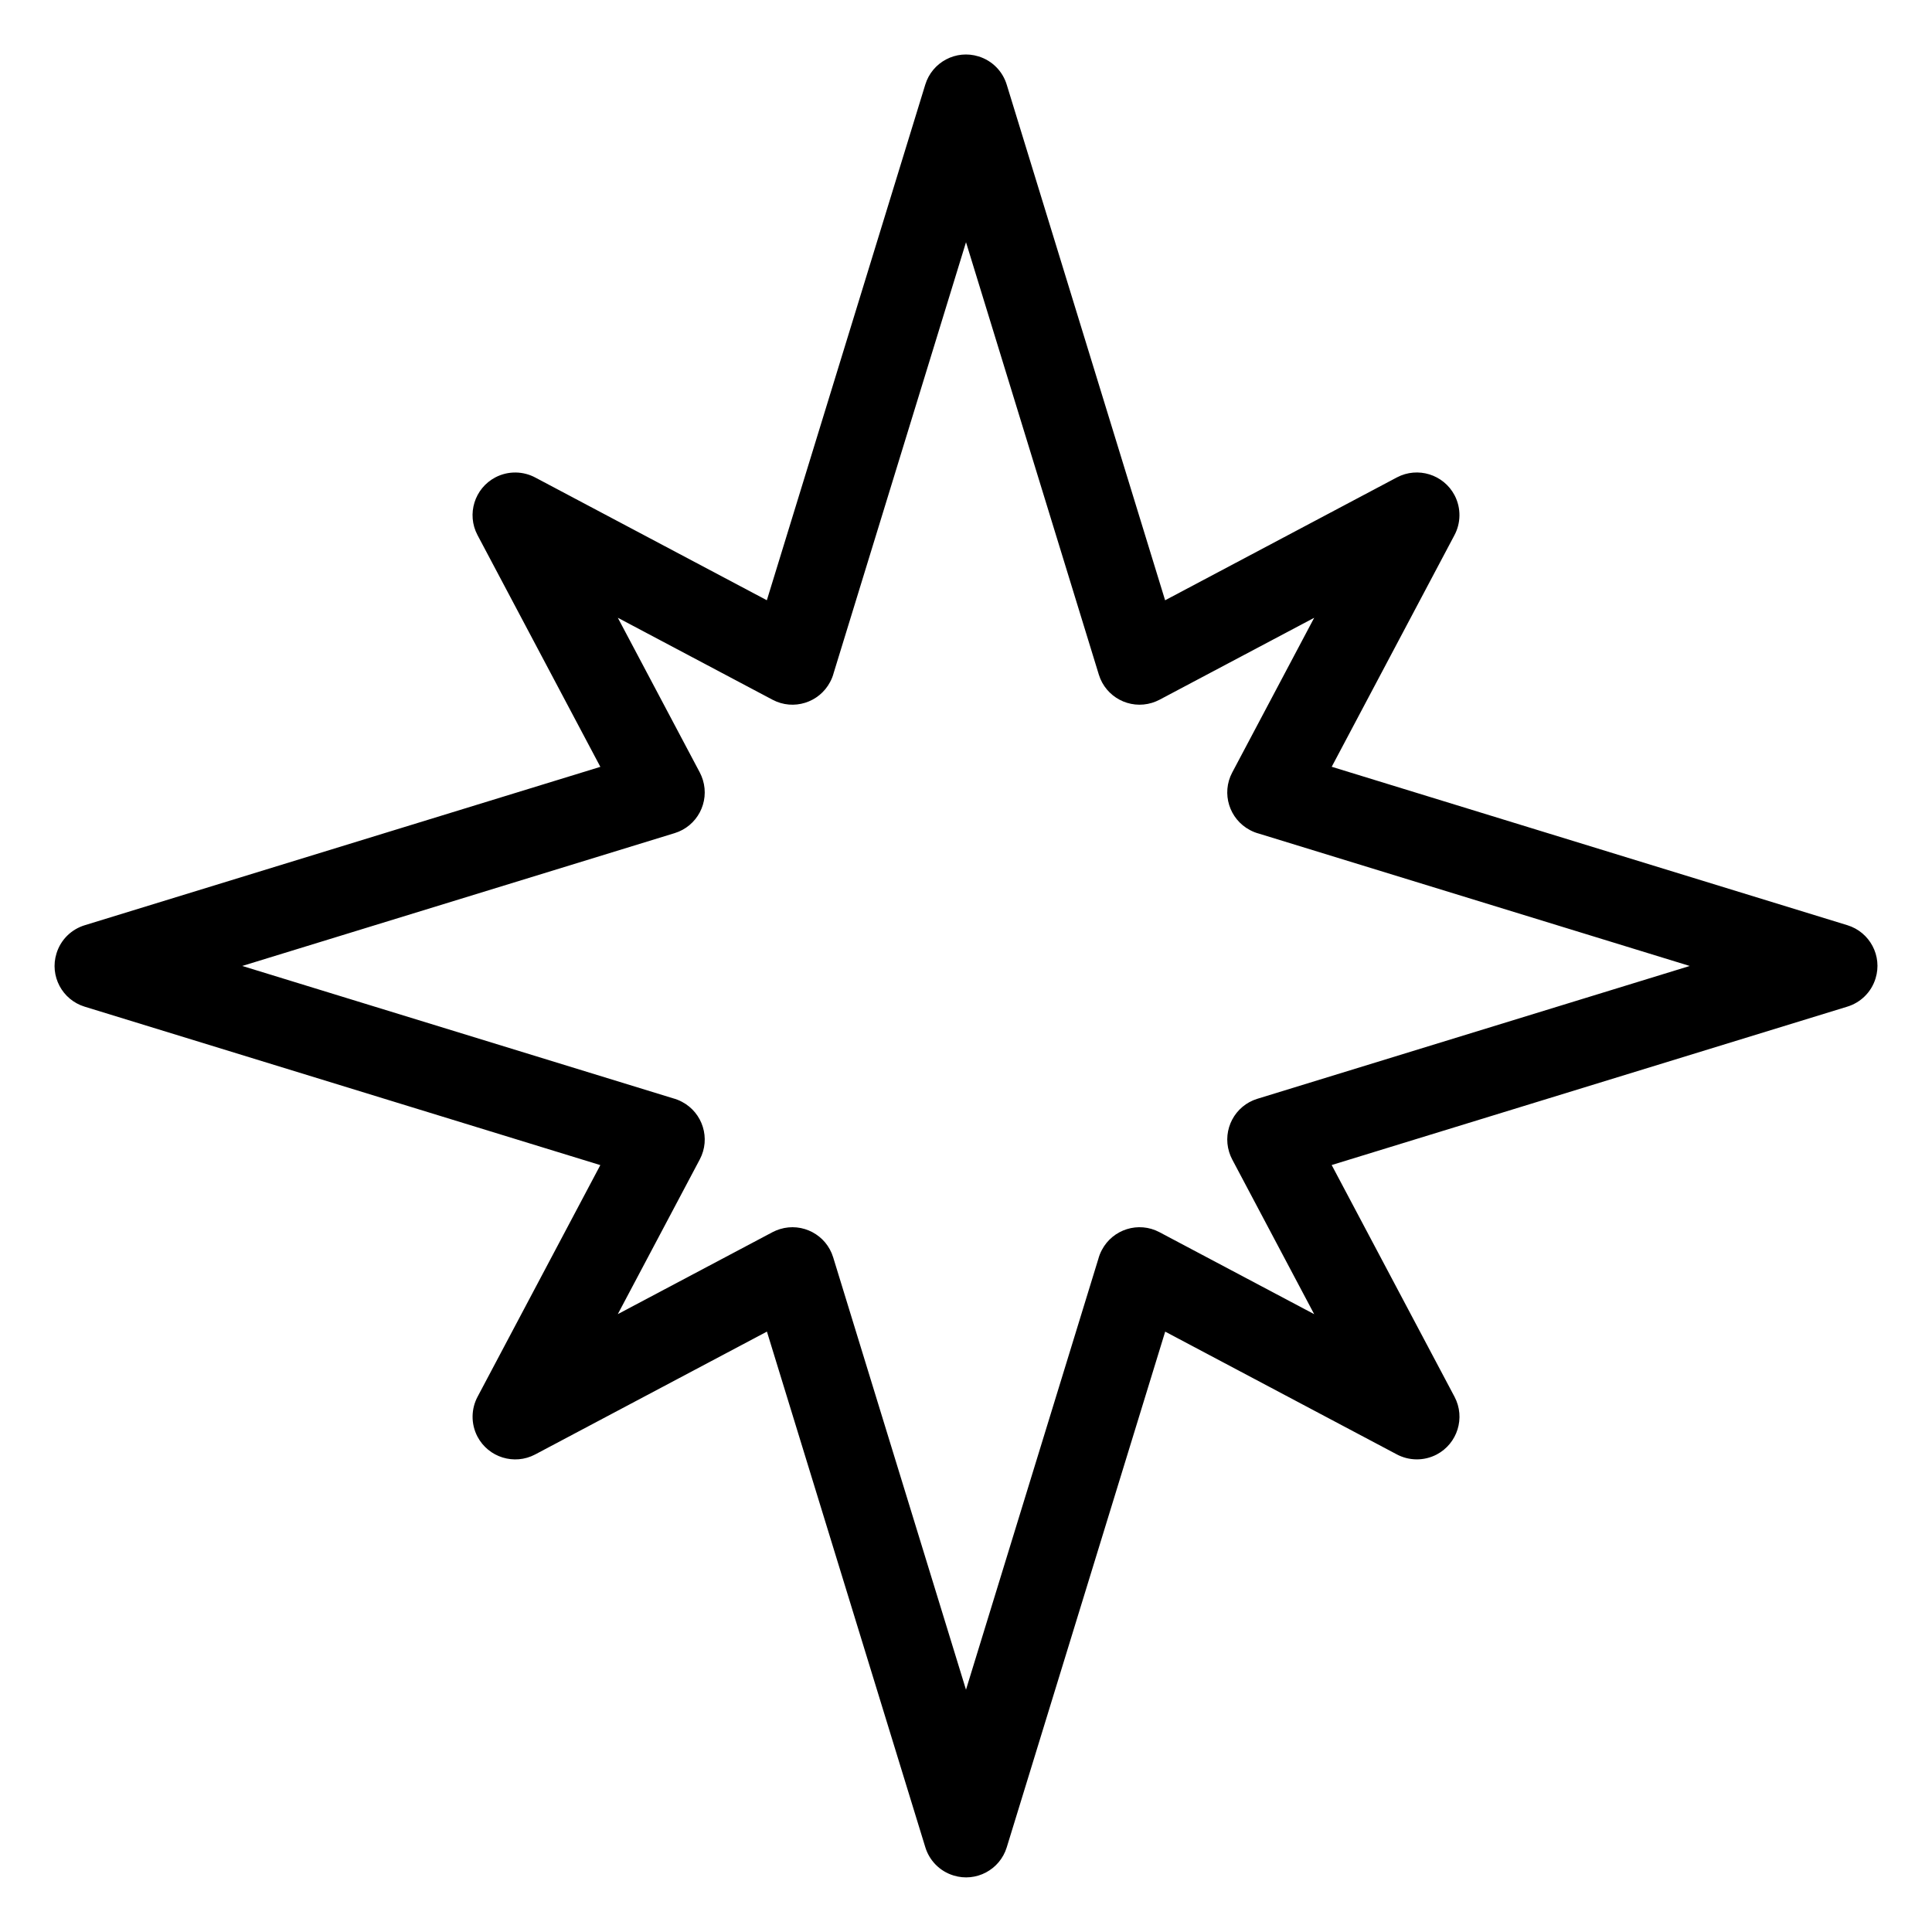 <?xml version="1.0" encoding="UTF-8"?>
<!-- Uploaded to: ICON Repo, www.iconrepo.com, Generator: ICON Repo Mixer Tools -->
<svg fill="#000000" width="800px" height="800px" version="1.1" viewBox="144 144 512 512" xmlns="http://www.w3.org/2000/svg">
 <path d="m410.81 166.49 41.957 136.59 61.441-32.57c5.516-2.902 12.348-0.785 15.266 4.731 1.812 3.461 1.664 7.453-0.059 10.641l-32.496 61.32 136.66 41.988c5.957 1.828 9.309 8.148 7.465 14.102-1.148 3.75-4.066 6.453-7.543 7.496l-136.59 41.957 32.57 61.441c2.902 5.516 0.785 12.348-4.731 15.266-3.461 1.812-7.453 1.664-10.641-0.059l-61.32-32.496-41.988 136.66c-1.828 5.957-8.148 9.309-14.102 7.465-3.75-1.148-6.453-4.066-7.496-7.543l-41.957-136.59-61.441 32.57c-5.516 2.902-12.348 0.785-15.266-4.731-1.812-3.461-1.664-7.453 0.059-10.641l32.496-61.32-136.66-41.988c-5.957-1.828-9.309-8.148-7.465-14.102 1.148-3.75 4.066-6.453 7.543-7.496l136.59-41.957-32.57-61.441c-2.902-5.516-0.785-12.348 4.731-15.266 3.461-1.812 7.453-1.664 10.641 0.059l61.32 32.496 41.988-136.66c1.828-5.957 8.148-9.309 14.102-7.465 3.75 1.148 6.453 4.066 7.496 7.543zm24.395 156.3-35.203-114.6-35.066 114.14c-0.211 0.816-0.527 1.617-0.938 2.387-2.902 5.516-9.734 7.648-15.25 4.731l-41.02-21.734 21.734 41.02c0.316 0.621 0.59 1.254 0.801 1.949 1.828 5.957-1.512 12.273-7.465 14.102l-114.6 35.203 114.14 35.066c0.816 0.211 1.617 0.527 2.387 0.938 5.516 2.902 7.648 9.734 4.731 15.25l-21.734 41.02 41.02-21.734c0.621-0.316 1.254-0.59 1.949-0.801 5.957-1.828 12.273 1.512 14.102 7.465l35.203 114.6 35.066-114.14c0.211-0.816 0.527-1.617 0.938-2.387 2.902-5.516 9.734-7.648 15.25-4.731l41.02 21.734-21.734-41.02c-0.316-0.621-0.59-1.254-0.801-1.949-1.828-5.957 1.512-12.273 7.465-14.102l114.6-35.203-114.14-35.066c-0.816-0.211-1.617-0.527-2.387-0.938-5.516-2.902-7.648-9.734-4.731-15.25l21.734-41.02-41.02 21.734c-0.621 0.316-1.254 0.59-1.949 0.801-5.957 1.828-12.273-1.512-14.102-7.465z"/>
</svg>